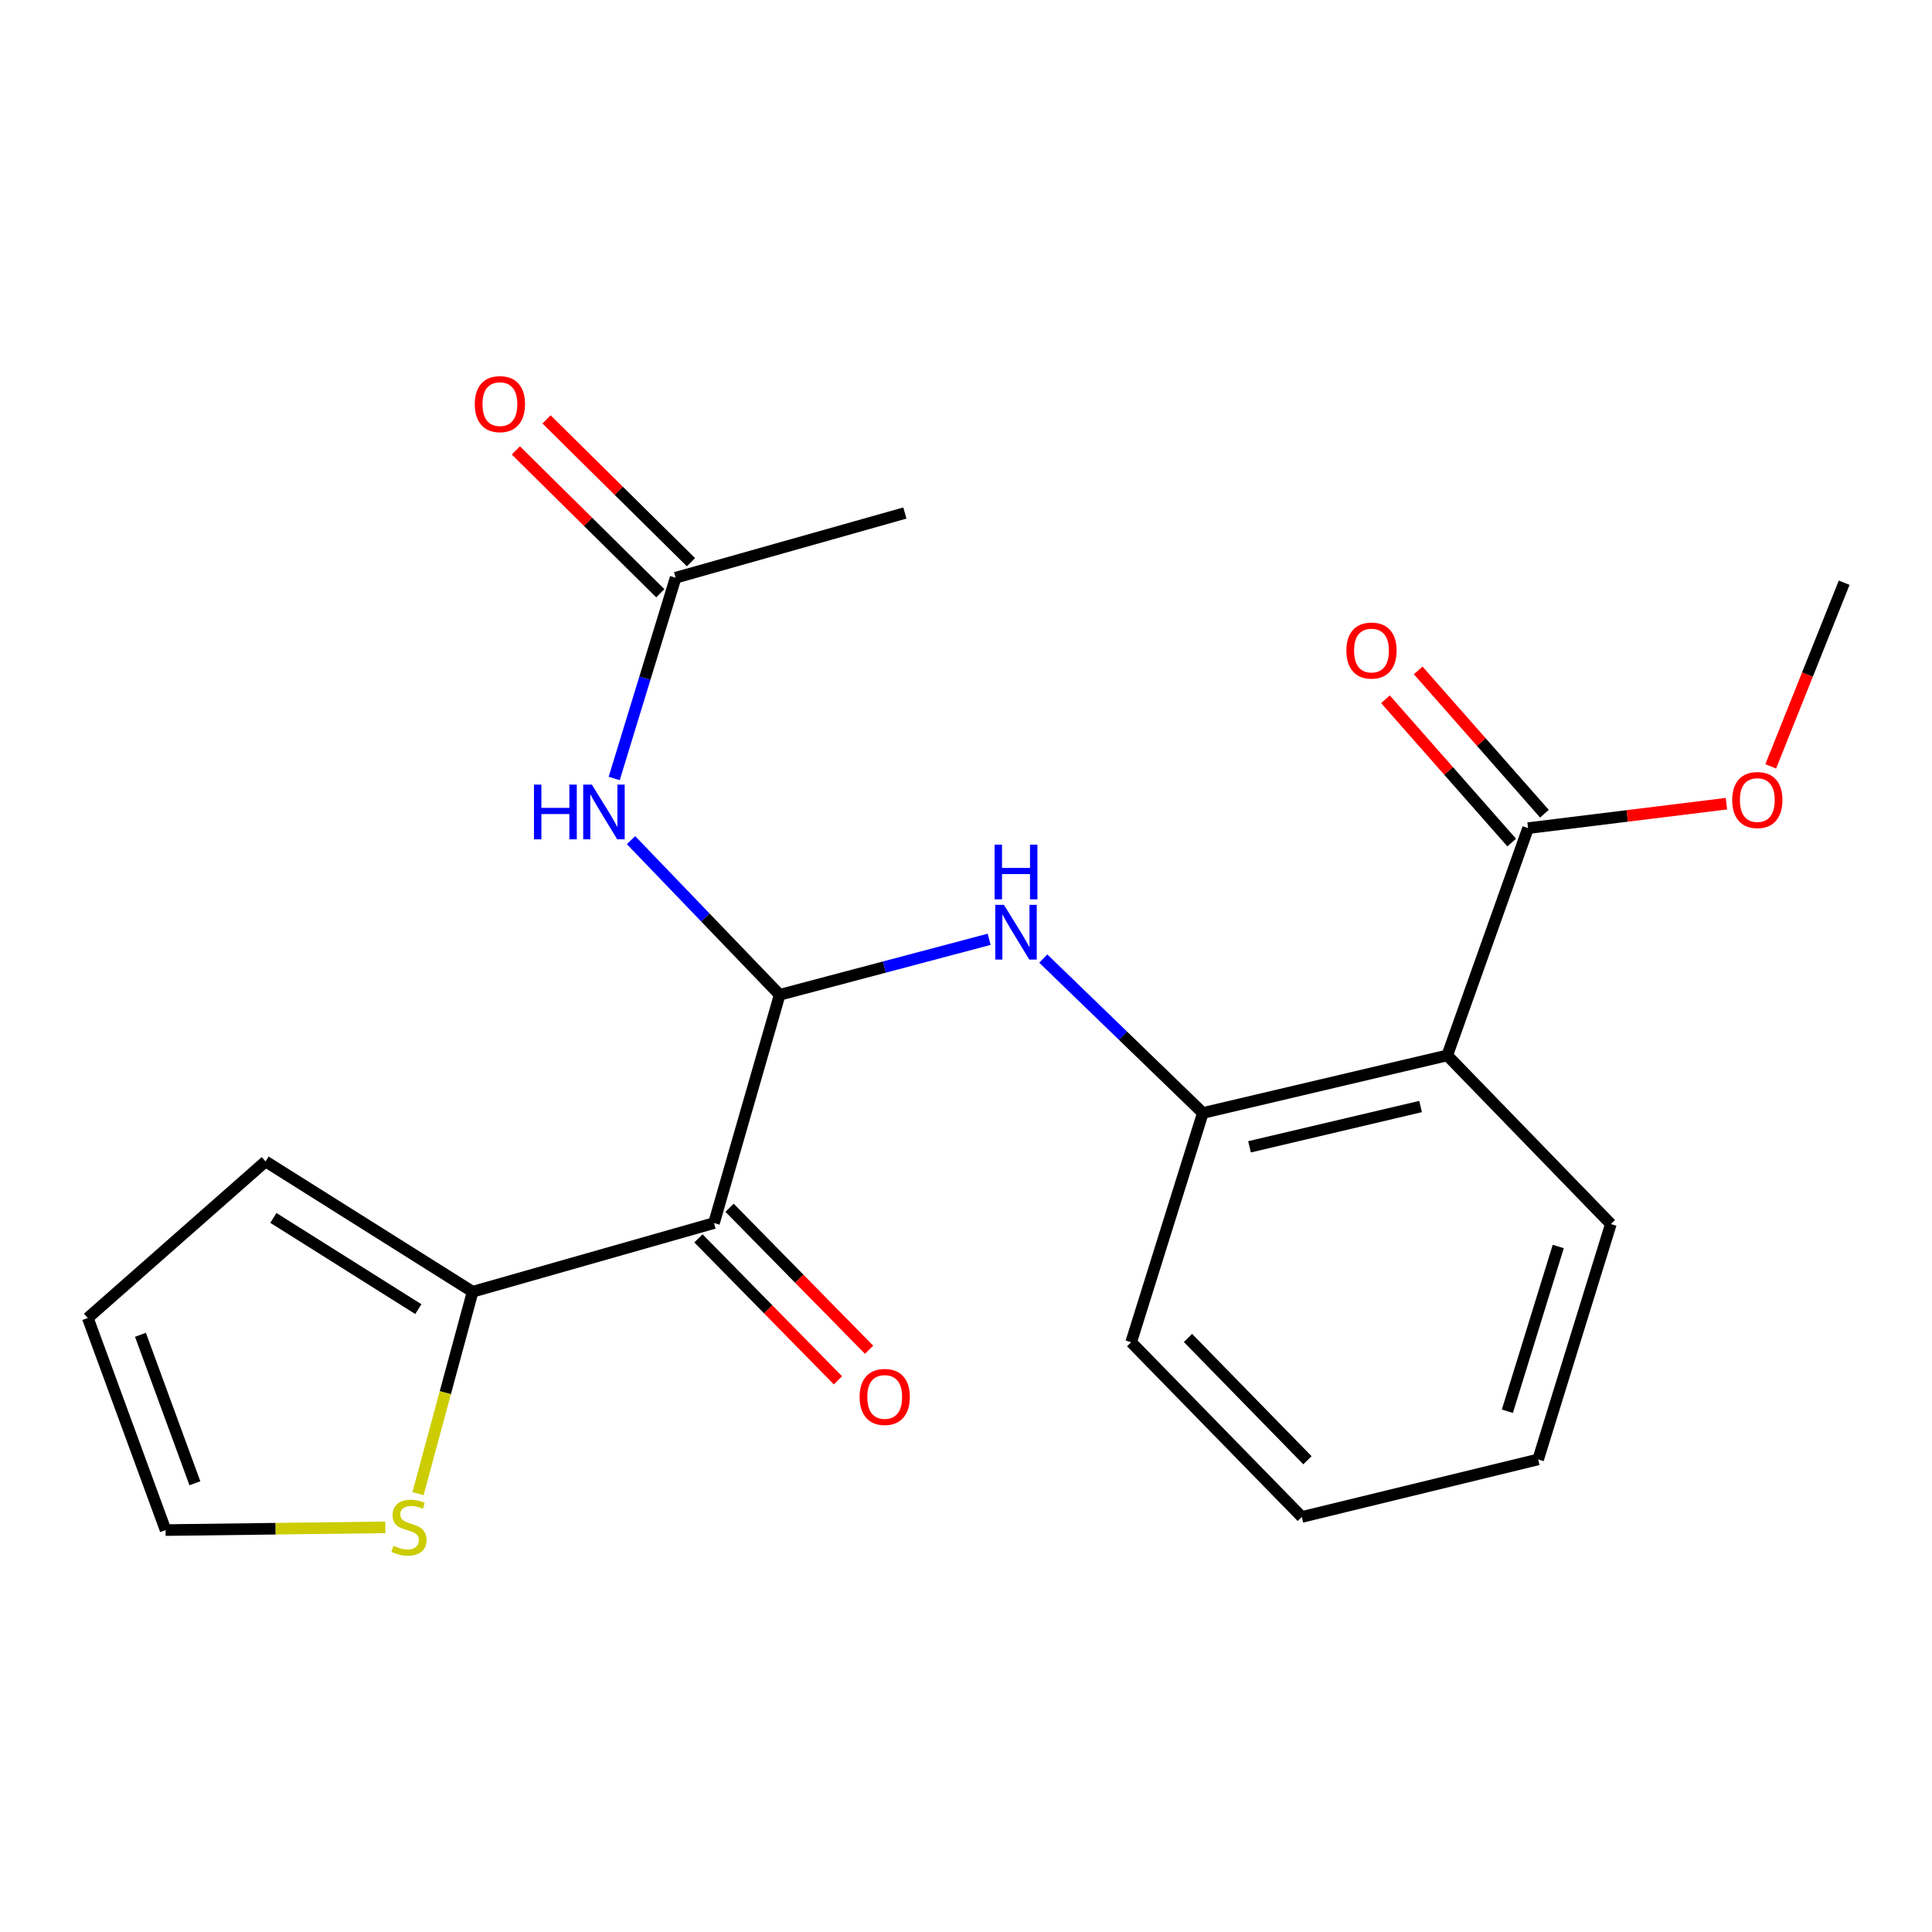 <?xml version='1.0' encoding='iso-8859-1'?>
<svg version='1.1' baseProfile='full'
              xmlns='http://www.w3.org/2000/svg'
                      xmlns:rdkit='http://www.rdkit.org/xml'
                      xmlns:xlink='http://www.w3.org/1999/xlink'
                  xml:space='preserve'
width='1000px' height='1000px' viewBox='0 0 1000 1000'>
<!-- END OF HEADER -->
<rect style='opacity:1.0;fill:#FFFFFF;stroke:none' width='1000' height='1000' x='0' y='0'> </rect>
<path class='bond-0' d='M 403.56,514.909 L 369.569,633.056' style='fill:none;fill-rule:evenodd;stroke:#000000;stroke-width:6px;stroke-linecap:butt;stroke-linejoin:miter;stroke-opacity:1' />
<path class='bond-2' d='M 403.56,514.909 L 457.771,500.546' style='fill:none;fill-rule:evenodd;stroke:#000000;stroke-width:6px;stroke-linecap:butt;stroke-linejoin:miter;stroke-opacity:1' />
<path class='bond-2' d='M 457.771,500.546 L 511.982,486.183' style='fill:none;fill-rule:evenodd;stroke:#0000FF;stroke-width:6px;stroke-linecap:butt;stroke-linejoin:miter;stroke-opacity:1' />
<path class='bond-3' d='M 403.56,514.909 L 365.092,474.887' style='fill:none;fill-rule:evenodd;stroke:#000000;stroke-width:6px;stroke-linecap:butt;stroke-linejoin:miter;stroke-opacity:1' />
<path class='bond-3' d='M 365.092,474.887 L 326.625,434.864' style='fill:none;fill-rule:evenodd;stroke:#0000FF;stroke-width:6px;stroke-linecap:butt;stroke-linejoin:miter;stroke-opacity:1' />
<path class='bond-4' d='M 369.569,633.056 L 244.633,668.603' style='fill:none;fill-rule:evenodd;stroke:#000000;stroke-width:6px;stroke-linecap:butt;stroke-linejoin:miter;stroke-opacity:1' />
<path class='bond-9' d='M 361.514,640.971 L 397.618,677.711' style='fill:none;fill-rule:evenodd;stroke:#000000;stroke-width:6px;stroke-linecap:butt;stroke-linejoin:miter;stroke-opacity:1' />
<path class='bond-9' d='M 397.618,677.711 L 433.722,714.451' style='fill:none;fill-rule:evenodd;stroke:#FF0000;stroke-width:6px;stroke-linecap:butt;stroke-linejoin:miter;stroke-opacity:1' />
<path class='bond-9' d='M 377.623,625.141 L 413.727,661.881' style='fill:none;fill-rule:evenodd;stroke:#000000;stroke-width:6px;stroke-linecap:butt;stroke-linejoin:miter;stroke-opacity:1' />
<path class='bond-9' d='M 413.727,661.881 L 449.831,698.62' style='fill:none;fill-rule:evenodd;stroke:#FF0000;stroke-width:6px;stroke-linecap:butt;stroke-linejoin:miter;stroke-opacity:1' />
<path class='bond-1' d='M 749.093,546.278 L 622.589,576.078' style='fill:none;fill-rule:evenodd;stroke:#000000;stroke-width:6px;stroke-linecap:butt;stroke-linejoin:miter;stroke-opacity:1' />
<path class='bond-1' d='M 735.296,572.732 L 646.743,593.592' style='fill:none;fill-rule:evenodd;stroke:#000000;stroke-width:6px;stroke-linecap:butt;stroke-linejoin:miter;stroke-opacity:1' />
<path class='bond-6' d='M 749.093,546.278 L 790.926,428.645' style='fill:none;fill-rule:evenodd;stroke:#000000;stroke-width:6px;stroke-linecap:butt;stroke-linejoin:miter;stroke-opacity:1' />
<path class='bond-16' d='M 749.093,546.278 L 833.776,633.571' style='fill:none;fill-rule:evenodd;stroke:#000000;stroke-width:6px;stroke-linecap:butt;stroke-linejoin:miter;stroke-opacity:1' />
<path class='bond-5' d='M 539.99,496.147 L 581.289,536.113' style='fill:none;fill-rule:evenodd;stroke:#0000FF;stroke-width:6px;stroke-linecap:butt;stroke-linejoin:miter;stroke-opacity:1' />
<path class='bond-5' d='M 581.289,536.113 L 622.589,576.078' style='fill:none;fill-rule:evenodd;stroke:#000000;stroke-width:6px;stroke-linecap:butt;stroke-linejoin:miter;stroke-opacity:1' />
<path class='bond-8' d='M 317.906,402.946 L 333.806,350.988' style='fill:none;fill-rule:evenodd;stroke:#0000FF;stroke-width:6px;stroke-linecap:butt;stroke-linejoin:miter;stroke-opacity:1' />
<path class='bond-8' d='M 333.806,350.988 L 349.706,299.029' style='fill:none;fill-rule:evenodd;stroke:#000000;stroke-width:6px;stroke-linecap:butt;stroke-linejoin:miter;stroke-opacity:1' />
<path class='bond-7' d='M 244.633,668.603 L 230.495,720.865' style='fill:none;fill-rule:evenodd;stroke:#000000;stroke-width:6px;stroke-linecap:butt;stroke-linejoin:miter;stroke-opacity:1' />
<path class='bond-7' d='M 230.495,720.865 L 216.357,773.127' style='fill:none;fill-rule:evenodd;stroke:#CCCC00;stroke-width:6px;stroke-linecap:butt;stroke-linejoin:miter;stroke-opacity:1' />
<path class='bond-10' d='M 244.633,668.603 L 137.453,601.161' style='fill:none;fill-rule:evenodd;stroke:#000000;stroke-width:6px;stroke-linecap:butt;stroke-linejoin:miter;stroke-opacity:1' />
<path class='bond-10' d='M 216.528,677.603 L 141.501,630.393' style='fill:none;fill-rule:evenodd;stroke:#000000;stroke-width:6px;stroke-linecap:butt;stroke-linejoin:miter;stroke-opacity:1' />
<path class='bond-17' d='M 622.589,576.078 L 585.486,694.74' style='fill:none;fill-rule:evenodd;stroke:#000000;stroke-width:6px;stroke-linecap:butt;stroke-linejoin:miter;stroke-opacity:1' />
<path class='bond-12' d='M 799.4,421.18 L 766.729,384.094' style='fill:none;fill-rule:evenodd;stroke:#000000;stroke-width:6px;stroke-linecap:butt;stroke-linejoin:miter;stroke-opacity:1' />
<path class='bond-12' d='M 766.729,384.094 L 734.058,347.007' style='fill:none;fill-rule:evenodd;stroke:#FF0000;stroke-width:6px;stroke-linecap:butt;stroke-linejoin:miter;stroke-opacity:1' />
<path class='bond-12' d='M 782.452,436.11 L 749.782,399.023' style='fill:none;fill-rule:evenodd;stroke:#000000;stroke-width:6px;stroke-linecap:butt;stroke-linejoin:miter;stroke-opacity:1' />
<path class='bond-12' d='M 749.782,399.023 L 717.111,361.937' style='fill:none;fill-rule:evenodd;stroke:#FF0000;stroke-width:6px;stroke-linecap:butt;stroke-linejoin:miter;stroke-opacity:1' />
<path class='bond-15' d='M 790.926,428.645 L 842.262,422.316' style='fill:none;fill-rule:evenodd;stroke:#000000;stroke-width:6px;stroke-linecap:butt;stroke-linejoin:miter;stroke-opacity:1' />
<path class='bond-15' d='M 842.262,422.316 L 893.599,415.986' style='fill:none;fill-rule:evenodd;stroke:#FF0000;stroke-width:6px;stroke-linecap:butt;stroke-linejoin:miter;stroke-opacity:1' />
<path class='bond-11' d='M 199.454,790.554 L 142.58,791.262' style='fill:none;fill-rule:evenodd;stroke:#CCCC00;stroke-width:6px;stroke-linecap:butt;stroke-linejoin:miter;stroke-opacity:1' />
<path class='bond-11' d='M 142.58,791.262 L 85.707,791.97' style='fill:none;fill-rule:evenodd;stroke:#000000;stroke-width:6px;stroke-linecap:butt;stroke-linejoin:miter;stroke-opacity:1' />
<path class='bond-14' d='M 357.646,291 L 320.267,254.038' style='fill:none;fill-rule:evenodd;stroke:#000000;stroke-width:6px;stroke-linecap:butt;stroke-linejoin:miter;stroke-opacity:1' />
<path class='bond-14' d='M 320.267,254.038 L 282.887,217.076' style='fill:none;fill-rule:evenodd;stroke:#FF0000;stroke-width:6px;stroke-linecap:butt;stroke-linejoin:miter;stroke-opacity:1' />
<path class='bond-14' d='M 341.766,307.059 L 304.387,270.098' style='fill:none;fill-rule:evenodd;stroke:#000000;stroke-width:6px;stroke-linecap:butt;stroke-linejoin:miter;stroke-opacity:1' />
<path class='bond-14' d='M 304.387,270.098 L 267.007,233.136' style='fill:none;fill-rule:evenodd;stroke:#FF0000;stroke-width:6px;stroke-linecap:butt;stroke-linejoin:miter;stroke-opacity:1' />
<path class='bond-18' d='M 349.706,299.029 L 468.368,265.54' style='fill:none;fill-rule:evenodd;stroke:#000000;stroke-width:6px;stroke-linecap:butt;stroke-linejoin:miter;stroke-opacity:1' />
<path class='bond-13' d='M 137.453,601.161 L 45.455,682.192' style='fill:none;fill-rule:evenodd;stroke:#000000;stroke-width:6px;stroke-linecap:butt;stroke-linejoin:miter;stroke-opacity:1' />
<path class='bond-22' d='M 85.707,791.97 L 45.455,682.192' style='fill:none;fill-rule:evenodd;stroke:#000000;stroke-width:6px;stroke-linecap:butt;stroke-linejoin:miter;stroke-opacity:1' />
<path class='bond-22' d='M 100.874,767.728 L 72.697,690.884' style='fill:none;fill-rule:evenodd;stroke:#000000;stroke-width:6px;stroke-linecap:butt;stroke-linejoin:miter;stroke-opacity:1' />
<path class='bond-19' d='M 916.526,396.668 L 935.536,349.141' style='fill:none;fill-rule:evenodd;stroke:#FF0000;stroke-width:6px;stroke-linecap:butt;stroke-linejoin:miter;stroke-opacity:1' />
<path class='bond-19' d='M 935.536,349.141 L 954.545,301.614' style='fill:none;fill-rule:evenodd;stroke:#000000;stroke-width:6px;stroke-linecap:butt;stroke-linejoin:miter;stroke-opacity:1' />
<path class='bond-23' d='M 833.776,633.571 L 796.146,755.394' style='fill:none;fill-rule:evenodd;stroke:#000000;stroke-width:6px;stroke-linecap:butt;stroke-linejoin:miter;stroke-opacity:1' />
<path class='bond-23' d='M 806.552,645.179 L 780.211,730.455' style='fill:none;fill-rule:evenodd;stroke:#000000;stroke-width:6px;stroke-linecap:butt;stroke-linejoin:miter;stroke-opacity:1' />
<path class='bond-21' d='M 585.486,694.74 L 673.82,785.17' style='fill:none;fill-rule:evenodd;stroke:#000000;stroke-width:6px;stroke-linecap:butt;stroke-linejoin:miter;stroke-opacity:1' />
<path class='bond-21' d='M 614.893,692.522 L 676.727,755.823' style='fill:none;fill-rule:evenodd;stroke:#000000;stroke-width:6px;stroke-linecap:butt;stroke-linejoin:miter;stroke-opacity:1' />
<path class='bond-20' d='M 796.146,755.394 L 673.82,785.17' style='fill:none;fill-rule:evenodd;stroke:#000000;stroke-width:6px;stroke-linecap:butt;stroke-linejoin:miter;stroke-opacity:1' />
<path  class='atom-3' d='M 519.625 468.339
L 528.905 483.339
Q 529.825 484.819, 531.305 487.499
Q 532.785 490.179, 532.865 490.339
L 532.865 468.339
L 536.625 468.339
L 536.625 496.659
L 532.745 496.659
L 522.785 480.259
Q 521.625 478.339, 520.385 476.139
Q 519.185 473.939, 518.825 473.259
L 518.825 496.659
L 515.145 496.659
L 515.145 468.339
L 519.625 468.339
' fill='#0000FF'/>
<path  class='atom-3' d='M 514.805 437.187
L 518.645 437.187
L 518.645 449.227
L 533.125 449.227
L 533.125 437.187
L 536.965 437.187
L 536.965 465.507
L 533.125 465.507
L 533.125 452.427
L 518.645 452.427
L 518.645 465.507
L 514.805 465.507
L 514.805 437.187
' fill='#0000FF'/>
<path  class='atom-4' d='M 276.383 406.116
L 280.223 406.116
L 280.223 418.156
L 294.703 418.156
L 294.703 406.116
L 298.543 406.116
L 298.543 434.436
L 294.703 434.436
L 294.703 421.356
L 280.223 421.356
L 280.223 434.436
L 276.383 434.436
L 276.383 406.116
' fill='#0000FF'/>
<path  class='atom-4' d='M 306.343 406.116
L 315.623 421.116
Q 316.543 422.596, 318.023 425.276
Q 319.503 427.956, 319.583 428.116
L 319.583 406.116
L 323.343 406.116
L 323.343 434.436
L 319.463 434.436
L 309.503 418.036
Q 308.343 416.116, 307.103 413.916
Q 305.903 411.716, 305.543 411.036
L 305.543 434.436
L 301.863 434.436
L 301.863 406.116
L 306.343 406.116
' fill='#0000FF'/>
<path  class='atom-8' d='M 203.684 800.122
Q 204.004 800.242, 205.324 800.802
Q 206.644 801.362, 208.084 801.722
Q 209.564 802.042, 211.004 802.042
Q 213.684 802.042, 215.244 800.762
Q 216.804 799.442, 216.804 797.162
Q 216.804 795.602, 216.004 794.642
Q 215.244 793.682, 214.044 793.162
Q 212.844 792.642, 210.844 792.042
Q 208.324 791.282, 206.804 790.562
Q 205.324 789.842, 204.244 788.322
Q 203.204 786.802, 203.204 784.242
Q 203.204 780.682, 205.604 778.482
Q 208.044 776.282, 212.844 776.282
Q 216.124 776.282, 219.844 777.842
L 218.924 780.922
Q 215.524 779.522, 212.964 779.522
Q 210.204 779.522, 208.684 780.682
Q 207.164 781.802, 207.204 783.762
Q 207.204 785.282, 207.964 786.202
Q 208.764 787.122, 209.884 787.642
Q 211.044 788.162, 212.964 788.762
Q 215.524 789.562, 217.044 790.362
Q 218.564 791.162, 219.644 792.802
Q 220.764 794.402, 220.764 797.162
Q 220.764 801.082, 218.124 803.202
Q 215.524 805.282, 211.164 805.282
Q 208.644 805.282, 206.724 804.722
Q 204.844 804.202, 202.604 803.282
L 203.684 800.122
' fill='#CCCC00'/>
<path  class='atom-10' d='M 444.928 723.052
Q 444.928 716.252, 448.288 712.452
Q 451.648 708.652, 457.928 708.652
Q 464.208 708.652, 467.568 712.452
Q 470.928 716.252, 470.928 723.052
Q 470.928 729.932, 467.528 733.852
Q 464.128 737.732, 457.928 737.732
Q 451.688 737.732, 448.288 733.852
Q 444.928 729.972, 444.928 723.052
M 457.928 734.532
Q 462.248 734.532, 464.568 731.652
Q 466.928 728.732, 466.928 723.052
Q 466.928 717.492, 464.568 714.692
Q 462.248 711.852, 457.928 711.852
Q 453.608 711.852, 451.248 714.652
Q 448.928 717.452, 448.928 723.052
Q 448.928 728.772, 451.248 731.652
Q 453.608 734.532, 457.928 734.532
' fill='#FF0000'/>
<path  class='atom-13' d='M 696.882 336.727
Q 696.882 329.927, 700.242 326.127
Q 703.602 322.327, 709.882 322.327
Q 716.162 322.327, 719.522 326.127
Q 722.882 329.927, 722.882 336.727
Q 722.882 343.607, 719.482 347.527
Q 716.082 351.407, 709.882 351.407
Q 703.642 351.407, 700.242 347.527
Q 696.882 343.647, 696.882 336.727
M 709.882 348.207
Q 714.202 348.207, 716.522 345.327
Q 718.882 342.407, 718.882 336.727
Q 718.882 331.167, 716.522 328.367
Q 714.202 325.527, 709.882 325.527
Q 705.562 325.527, 703.202 328.327
Q 700.882 331.127, 700.882 336.727
Q 700.882 342.447, 703.202 345.327
Q 705.562 348.207, 709.882 348.207
' fill='#FF0000'/>
<path  class='atom-15' d='M 245.749 209.169
Q 245.749 202.369, 249.109 198.569
Q 252.469 194.769, 258.749 194.769
Q 265.029 194.769, 268.389 198.569
Q 271.749 202.369, 271.749 209.169
Q 271.749 216.049, 268.349 219.969
Q 264.949 223.849, 258.749 223.849
Q 252.509 223.849, 249.109 219.969
Q 245.749 216.089, 245.749 209.169
M 258.749 220.649
Q 263.069 220.649, 265.389 217.769
Q 267.749 214.849, 267.749 209.169
Q 267.749 203.609, 265.389 200.809
Q 263.069 197.969, 258.749 197.969
Q 254.429 197.969, 252.069 200.769
Q 249.749 203.569, 249.749 209.169
Q 249.749 214.889, 252.069 217.769
Q 254.429 220.649, 258.749 220.649
' fill='#FF0000'/>
<path  class='atom-16' d='M 896.588 414.095
Q 896.588 407.295, 899.948 403.495
Q 903.308 399.695, 909.588 399.695
Q 915.868 399.695, 919.228 403.495
Q 922.588 407.295, 922.588 414.095
Q 922.588 420.975, 919.188 424.895
Q 915.788 428.775, 909.588 428.775
Q 903.348 428.775, 899.948 424.895
Q 896.588 421.015, 896.588 414.095
M 909.588 425.575
Q 913.908 425.575, 916.228 422.695
Q 918.588 419.775, 918.588 414.095
Q 918.588 408.535, 916.228 405.735
Q 913.908 402.895, 909.588 402.895
Q 905.268 402.895, 902.908 405.695
Q 900.588 408.495, 900.588 414.095
Q 900.588 419.815, 902.908 422.695
Q 905.268 425.575, 909.588 425.575
' fill='#FF0000'/>
</svg>
